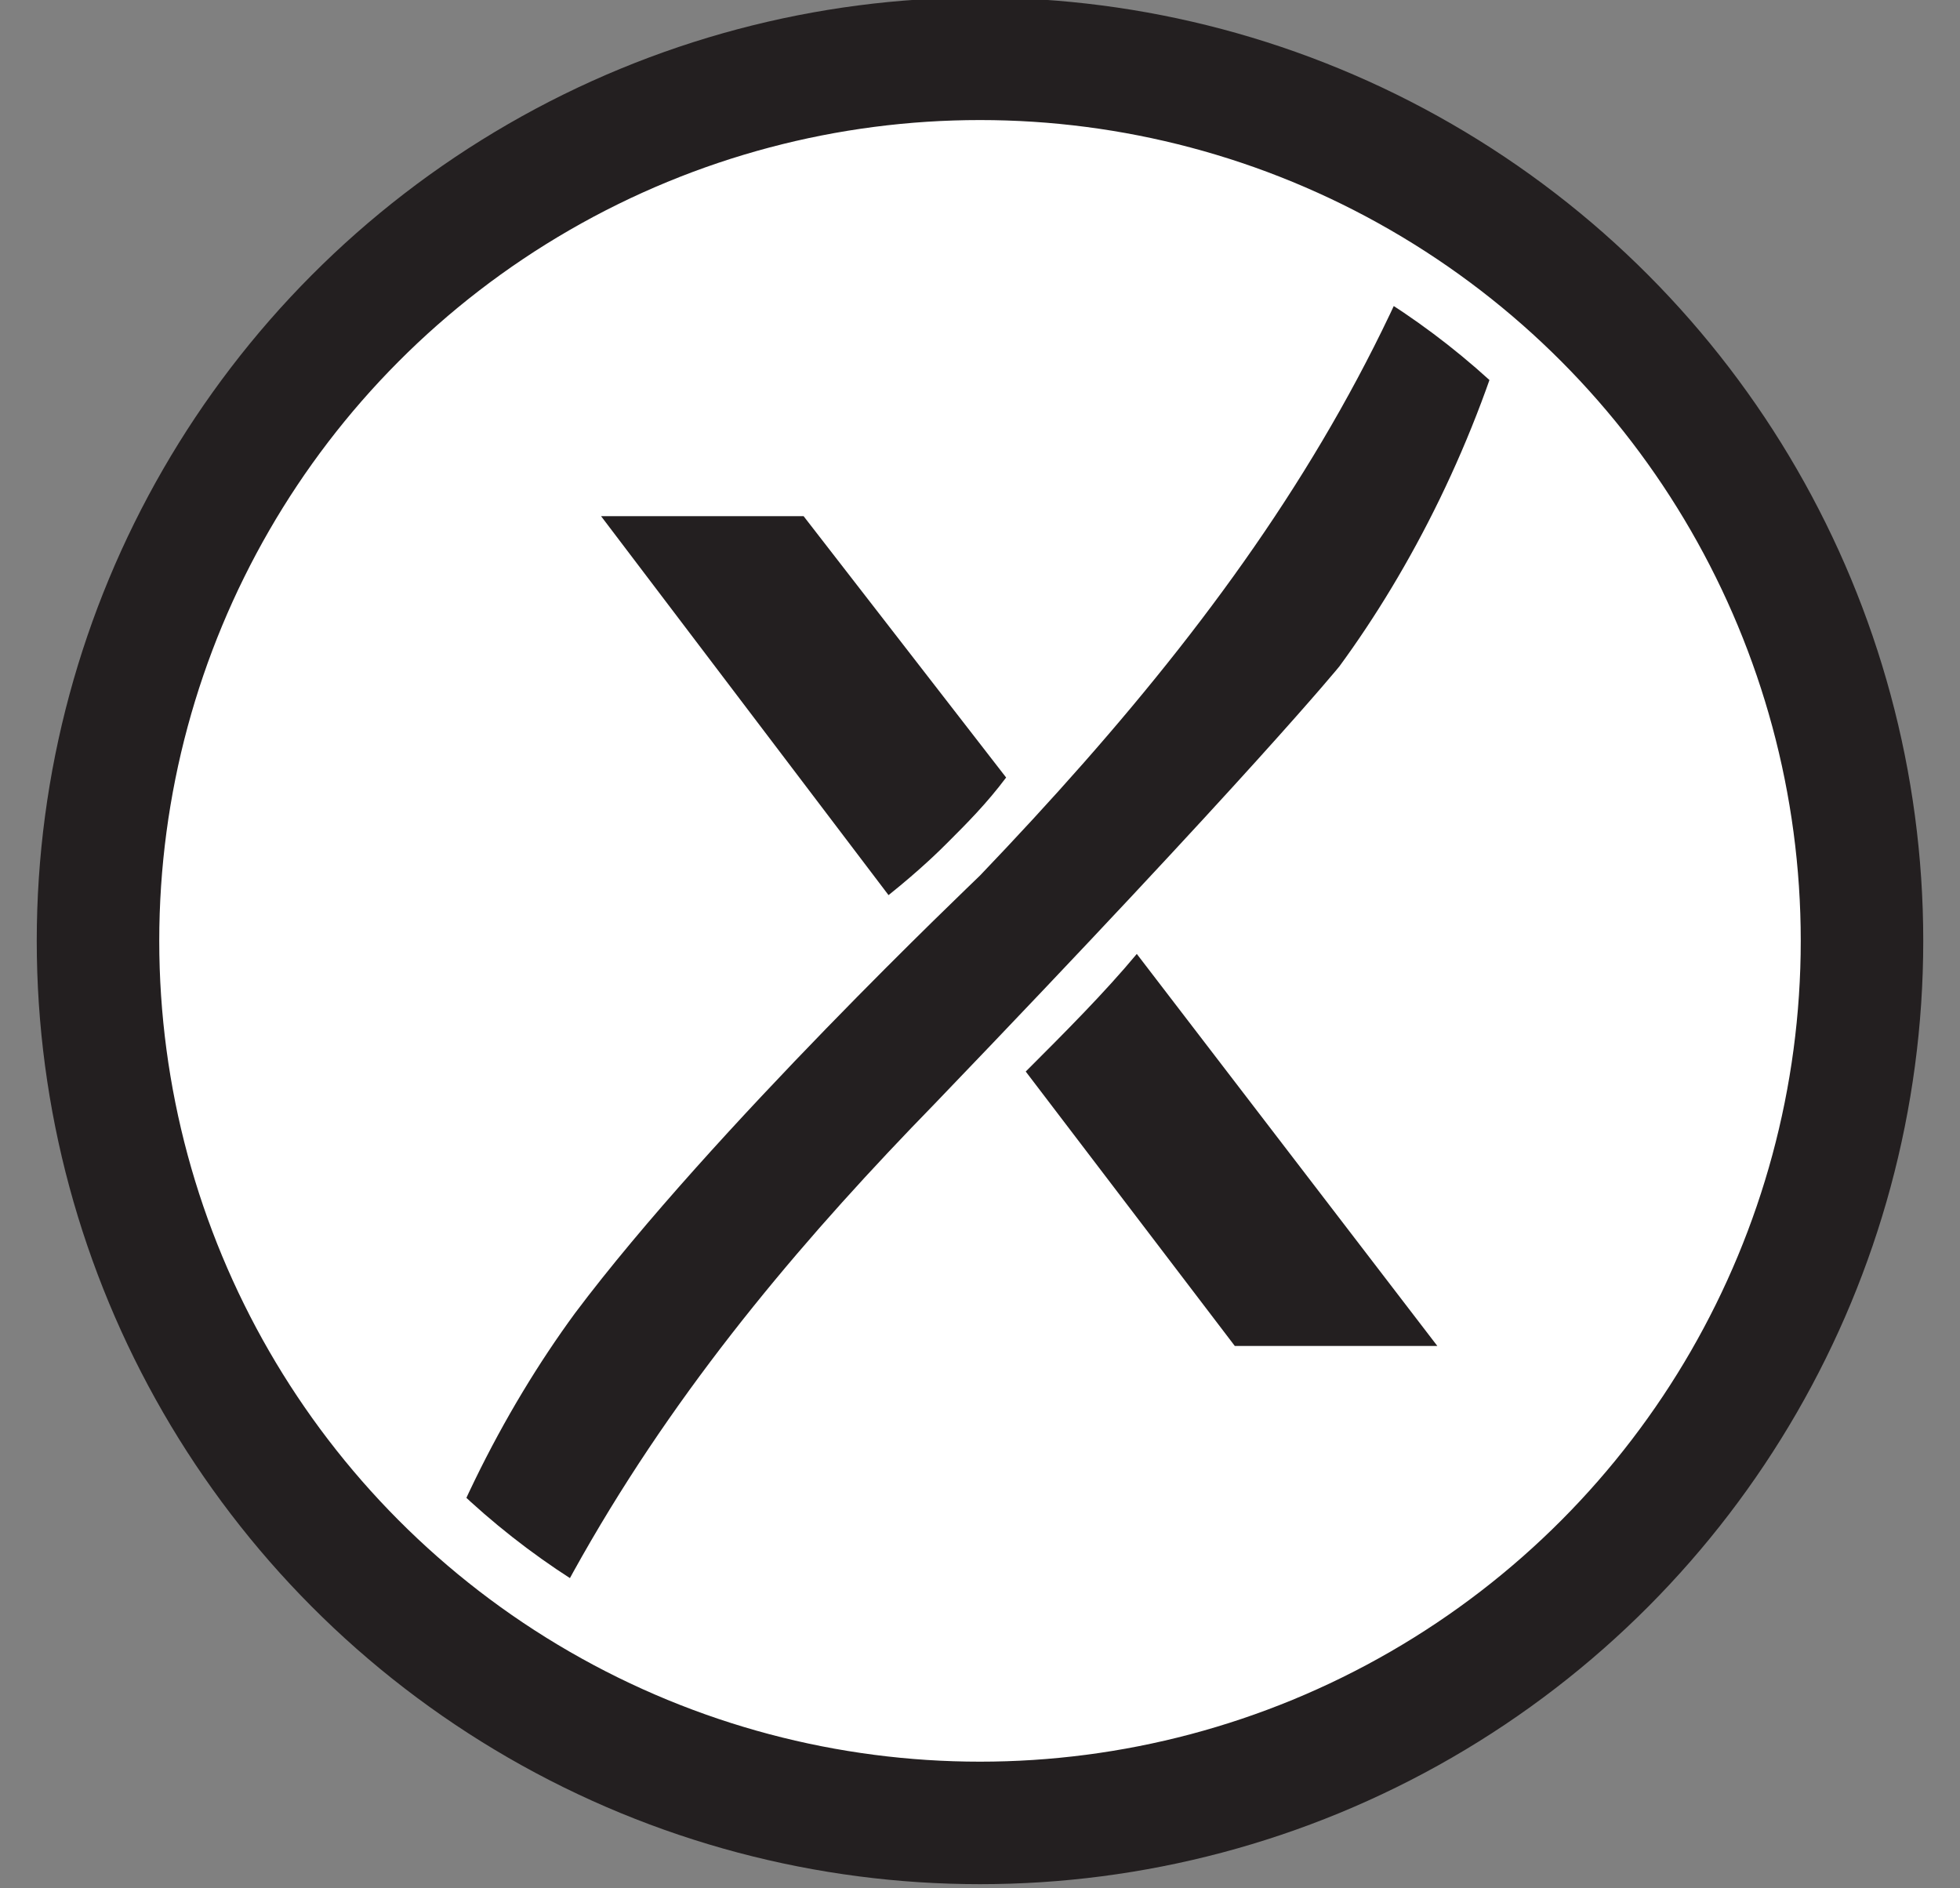 <?xml version="1.0" encoding="utf-8"?>
<!-- Generator: Adobe Illustrator 18.1.1, SVG Export Plug-In . SVG Version: 6.00 Build 0)  -->
<svg version="1.1" id="Layer_1" xmlns="http://www.w3.org/2000/svg" xmlns:xlink="http://www.w3.org/1999/xlink" x="0px" y="0px"
	 width="30px" height="28.9px" viewBox="0 0 30 28.9" enable-background="new 0 0 30 28.9" xml:space="preserve">
<rect x="0" y="0" width="30" height="28.9" fill="#808080" stroke="none"/>
<circle fill="#FFFFFF" cx="14.9" cy="14.4" r="13"/>
<circle fill="none" stroke="#231F20" stroke-width="1.875" stroke-miterlimit="10" cx="15" cy="14.4" r="13.5"/>
<g>
	<defs>
		<path id="SVGID_1_" d="M3.4,14.4c0,6.4,5.2,11.6,11.6,11.6c6.4,0,11.6-5.2,11.6-11.6C26.6,8,21.4,2.8,15,2.8
			C8.6,2.8,3.4,8,3.4,14.4"/>
	</defs>
	<clipPath id="SVGID_2_">
		<use xlink:href="#SVGID_1_"  overflow="visible"/>
	</clipPath>
	<path clip-path="url(#SVGID_2_)" fill="#231F20" d="M14.5,12.9c0.3-0.3,0.6-0.6,0.9-1l-3.1-4H9.2l4.4,5.8
		C14.1,13.3,14.4,13,14.5,12.9"/>
	<path clip-path="url(#SVGID_2_)" fill="#231F20" d="M15.7,16.4l3.2,4.2H22l-4.6-6C16.9,15.2,16.3,15.8,15.7,16.4"/>
	<path clip-path="url(#SVGID_2_)" fill="#231F20" d="M8.8,20.1c-2.2,3-4,7.8-2.9,12.7c1-7.3,4.6-12,8.4-15.9
		c4.9-5.1,6.2-6.7,6.2-6.7c2.2-3,4-7.8,2.9-12.7c-0.9,6.8-4,11.3-8.4,15.9C14.9,13.5,10.9,17.3,8.8,20.1"/>
</g>
</svg>
